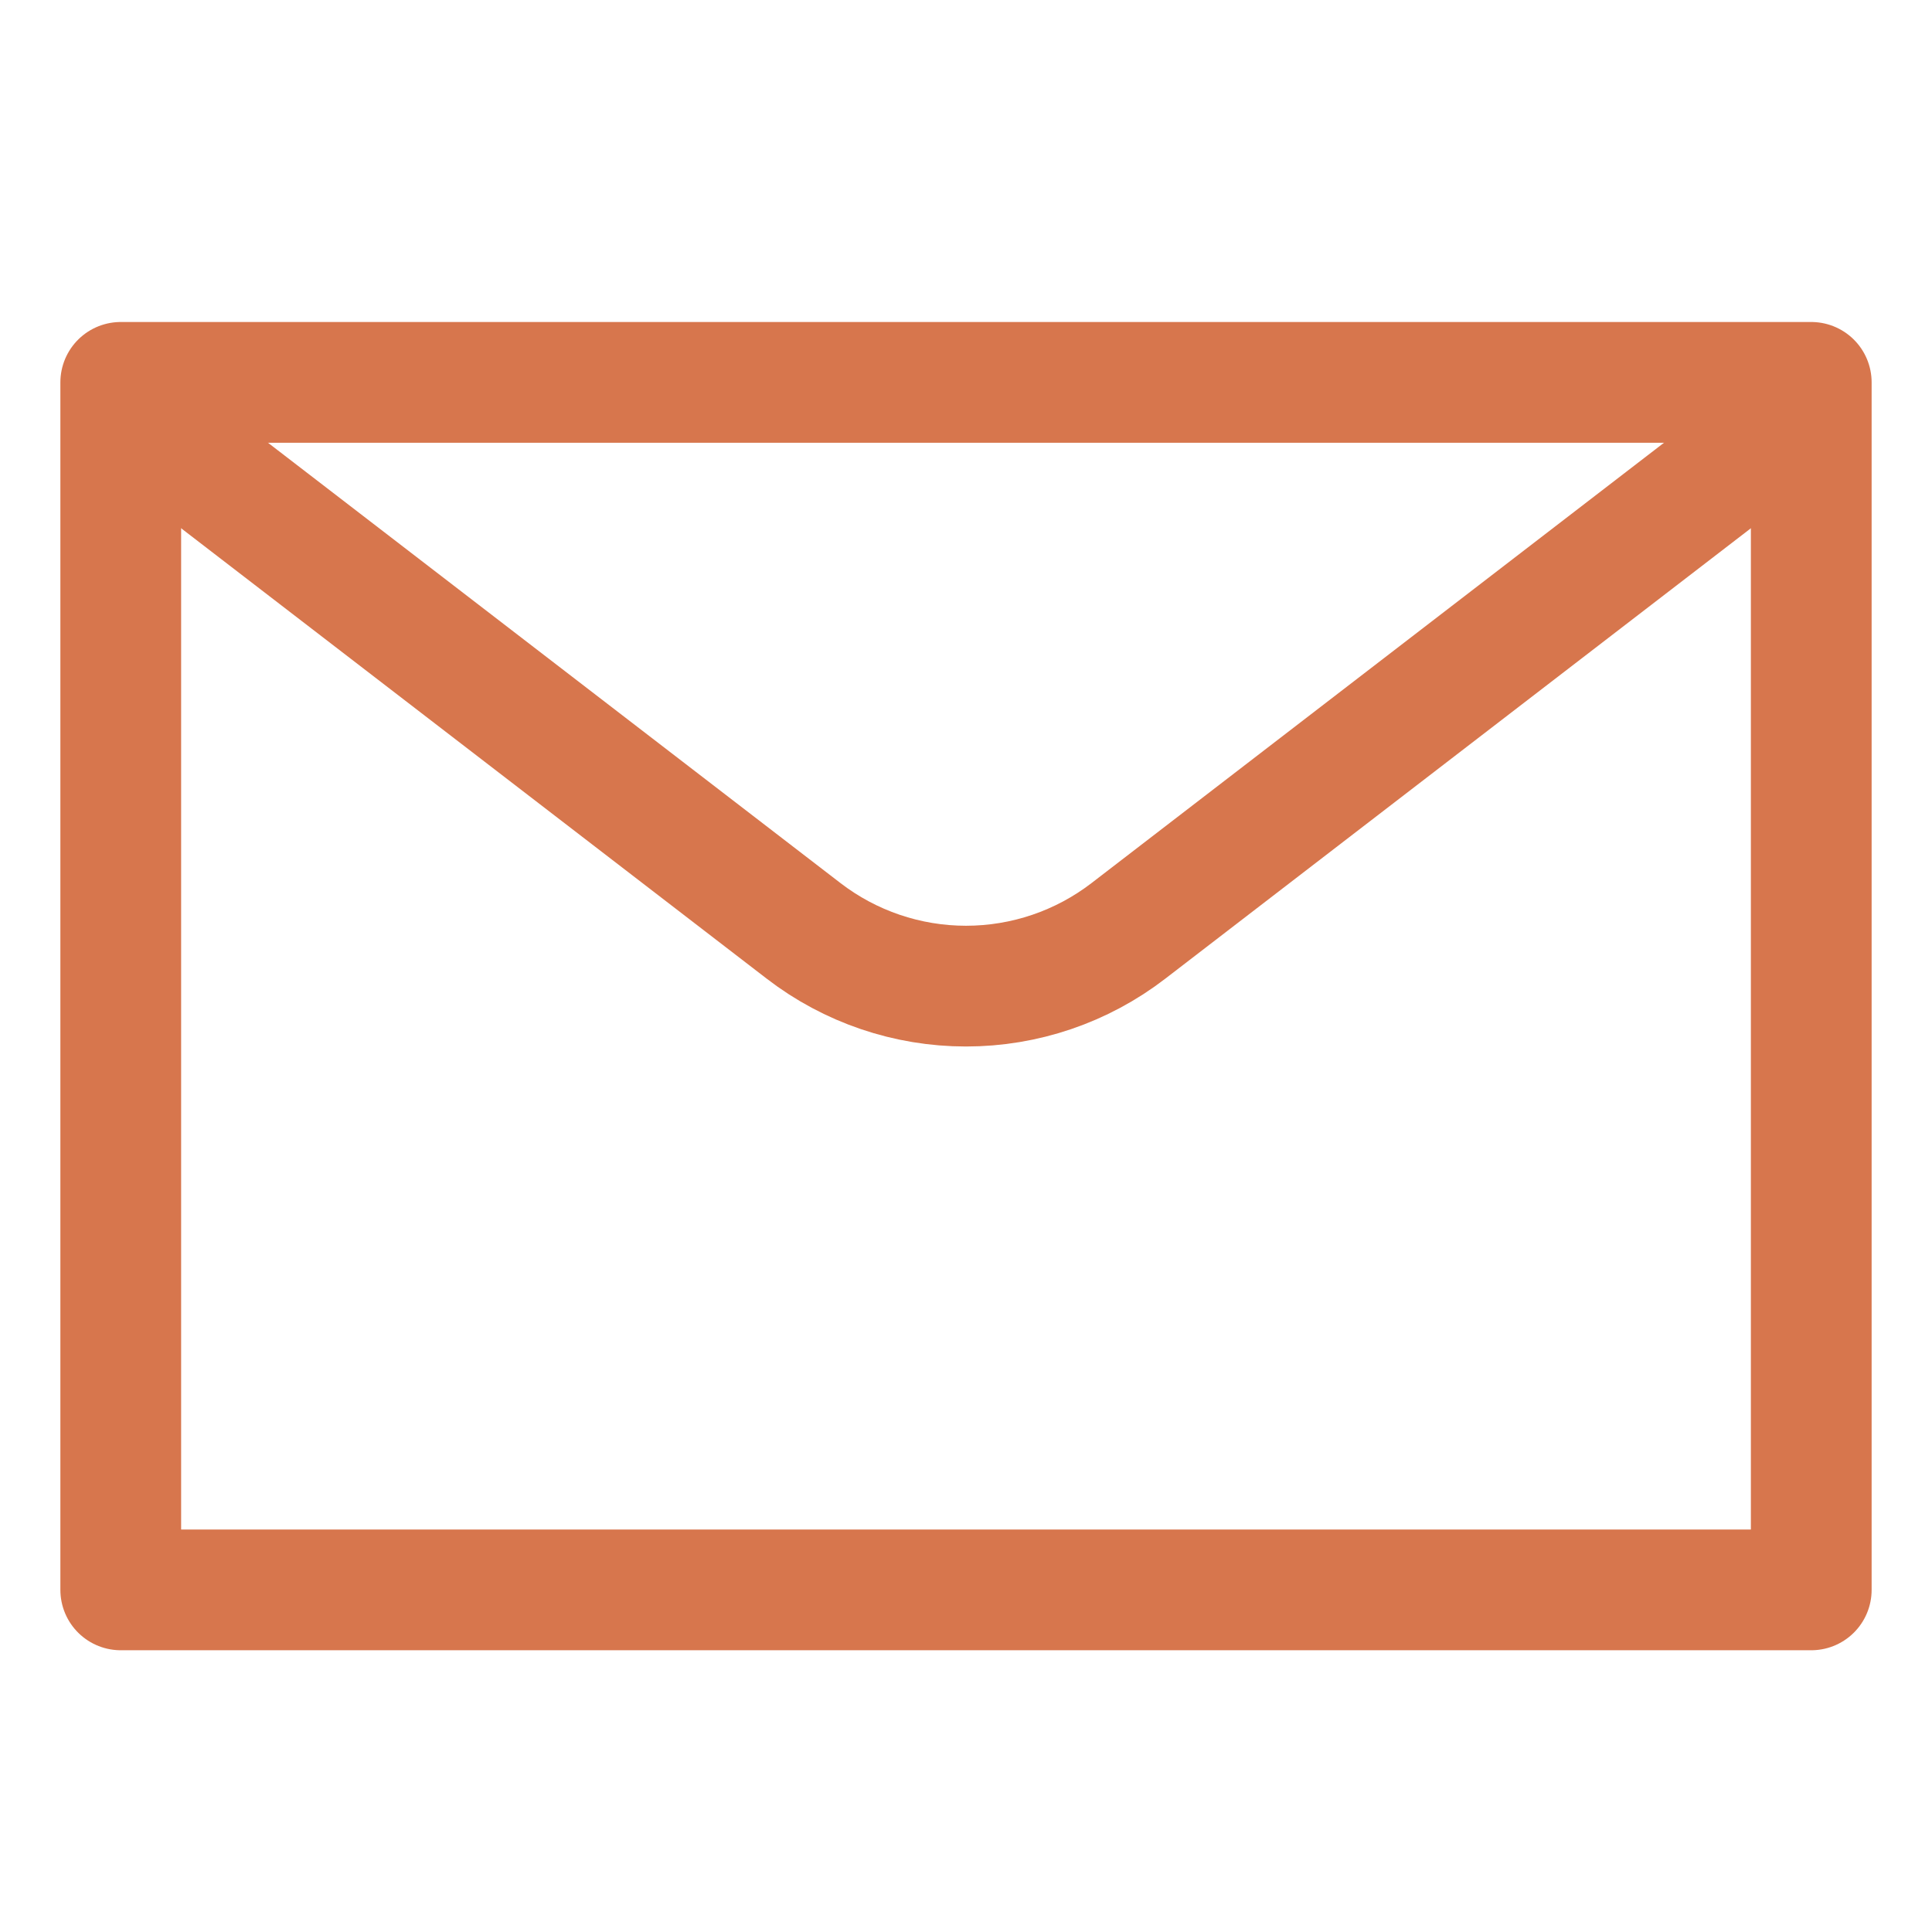 <?xml version="1.0" encoding="UTF-8"?>
<svg xmlns="http://www.w3.org/2000/svg" width="24" height="24" viewBox="0 0 24 24" fill="none">
  <path d="M1.5 4.75H22.5V19.75H1.5V4.75Z" stroke="#D7764D" stroke-width="1.5" stroke-linecap="round" stroke-linejoin="round"></path>
  <path d="M22.161 5.3L14.017 11.564C13.439 12.009 12.73 12.25 12 12.25C11.271 12.25 10.561 12.009 9.983 11.564L1.839 5.3" stroke="#D7764D" stroke-width="1.5" stroke-linecap="round" stroke-linejoin="round"></path>
</svg>
